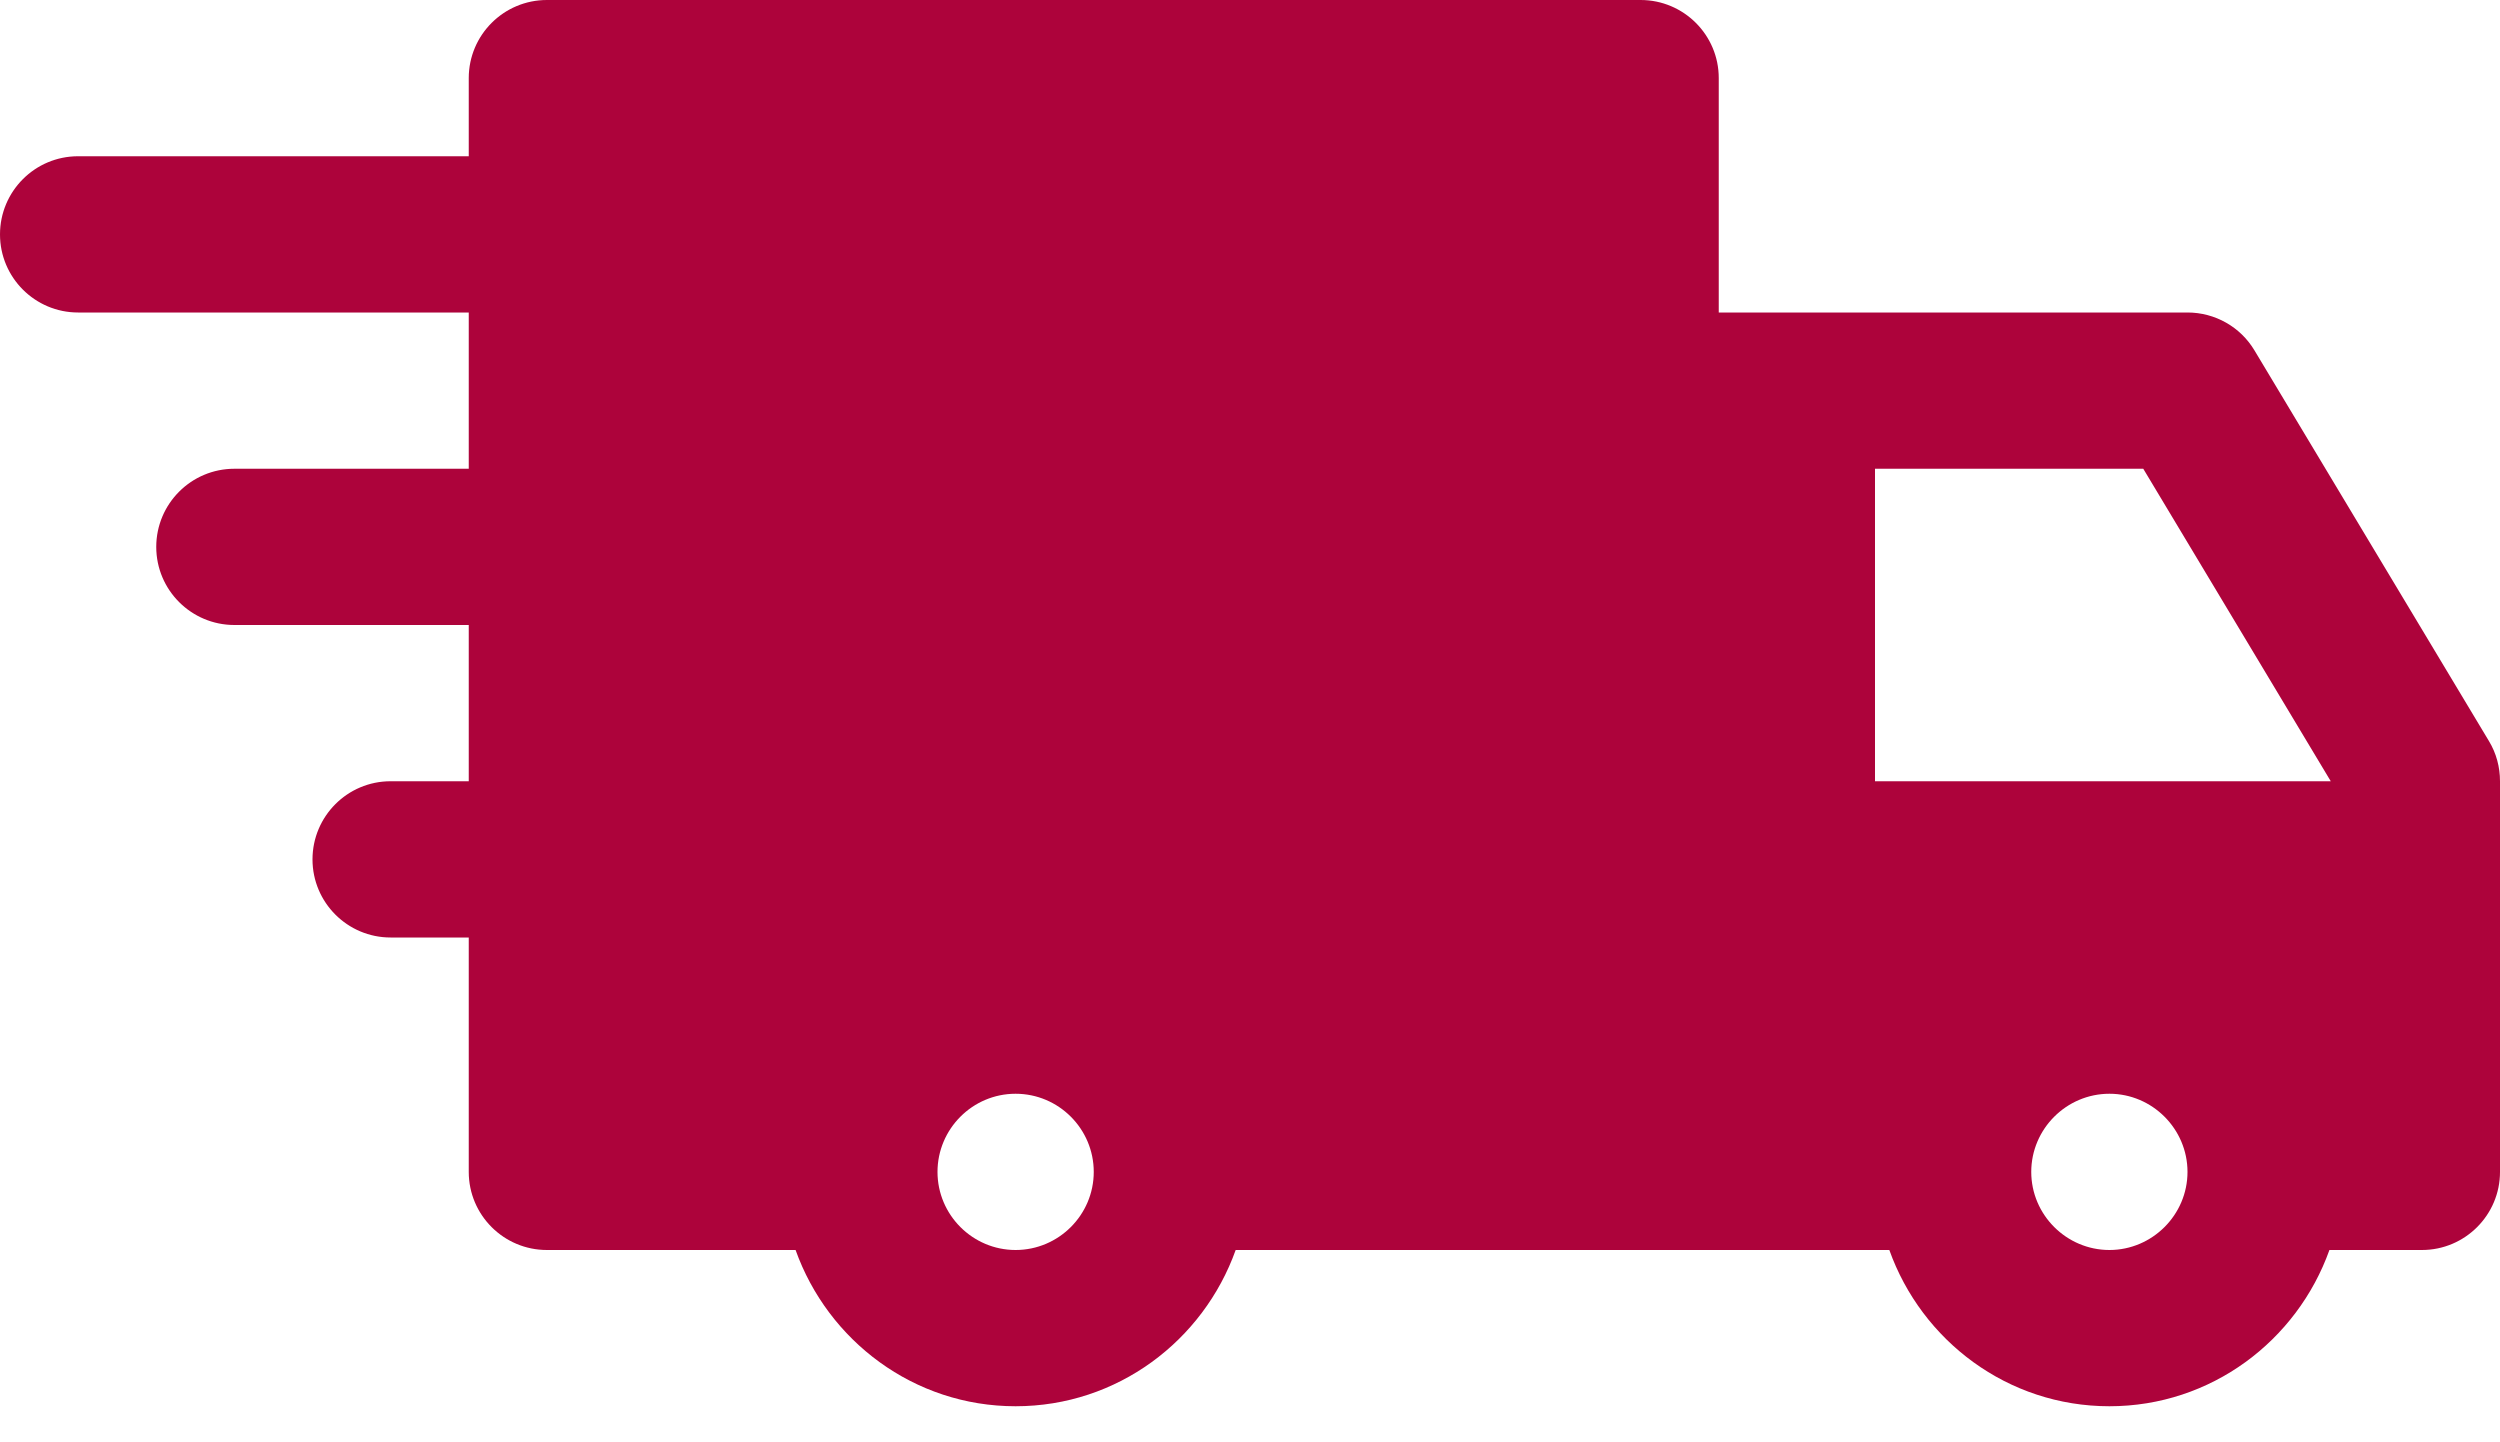 <?xml version="1.0" encoding="UTF-8"?>
<svg width="26px" height="15px" viewBox="0 0 26 15" version="1.1" xmlns="http://www.w3.org/2000/svg" xmlns:xlink="http://www.w3.org/1999/xlink">
    <title>5A19E6D3-7C1F-403C-B30B-2CA12B5B607E</title>
    <g id="Page-1" stroke="none" stroke-width="1" fill="none" fill-rule="evenodd">
        <g id="Option-3" transform="translate(-488, -252)" fill="#AD033B" fill-rule="nonzero">
            <g id="USP-BAR" transform="translate(0, 230)">
                <g id="Group-6" transform="translate(187, 15)">
                    <g id="Group" transform="translate(301, 0)">
                        <g id="delivery-truck" transform="translate(0, 7)">
                            <path d="M25.885,7.707 L23.447,3.645 C23.301,3.4 23.036,3.25 22.75,3.25 L17.875,3.25 L17.875,0.812 C17.875,0.364 17.511,0 17.062,0 L5.688,0 C5.239,0 4.875,0.364 4.875,0.812 L4.875,1.625 L0.812,1.625 C0.364,1.625 0,1.989 0,2.438 C0,2.886 0.364,3.25 0.812,3.25 L4.875,3.25 L4.875,4.875 L2.438,4.875 C1.989,4.875 1.625,5.239 1.625,5.688 C1.625,6.136 1.989,6.5 2.438,6.5 L4.875,6.5 L4.875,8.125 L4.062,8.125 C3.614,8.125 3.25,8.489 3.25,8.938 C3.25,9.386 3.614,9.75 4.062,9.75 L4.875,9.75 L4.875,12.188 C4.875,12.636 5.239,13 5.688,13 L8.274,13 C8.611,13.944 9.505,14.625 10.562,14.625 C11.62,14.625 12.514,13.944 12.851,13 L17.062,13 L17.875,13 L19.649,13 C19.986,13.944 20.88,14.625 21.938,14.625 C22.995,14.625 23.889,13.944 24.226,13 L25.188,13 C25.636,13 26,12.636 26,12.188 L26,8.125 C26,7.977 25.961,7.832 25.885,7.707 Z M10.562,13 C10.114,13 9.75,12.634 9.75,12.188 C9.75,11.741 10.114,11.375 10.562,11.375 C11.011,11.375 11.375,11.741 11.375,12.188 C11.375,12.634 11.011,13 10.562,13 Z M21.938,13 C21.491,13 21.125,12.634 21.125,12.188 C21.125,11.741 21.491,11.375 21.938,11.375 C22.384,11.375 22.75,11.741 22.75,12.188 C22.75,12.634 22.384,13 21.938,13 Z M19.5,8.125 L19.5,4.875 L22.29,4.875 L24.24,8.125 L19.5,8.125 Z" id="Shape"></path>
                        </g>
                    </g>
                </g>
            </g>
        </g>
    </g>
</svg>